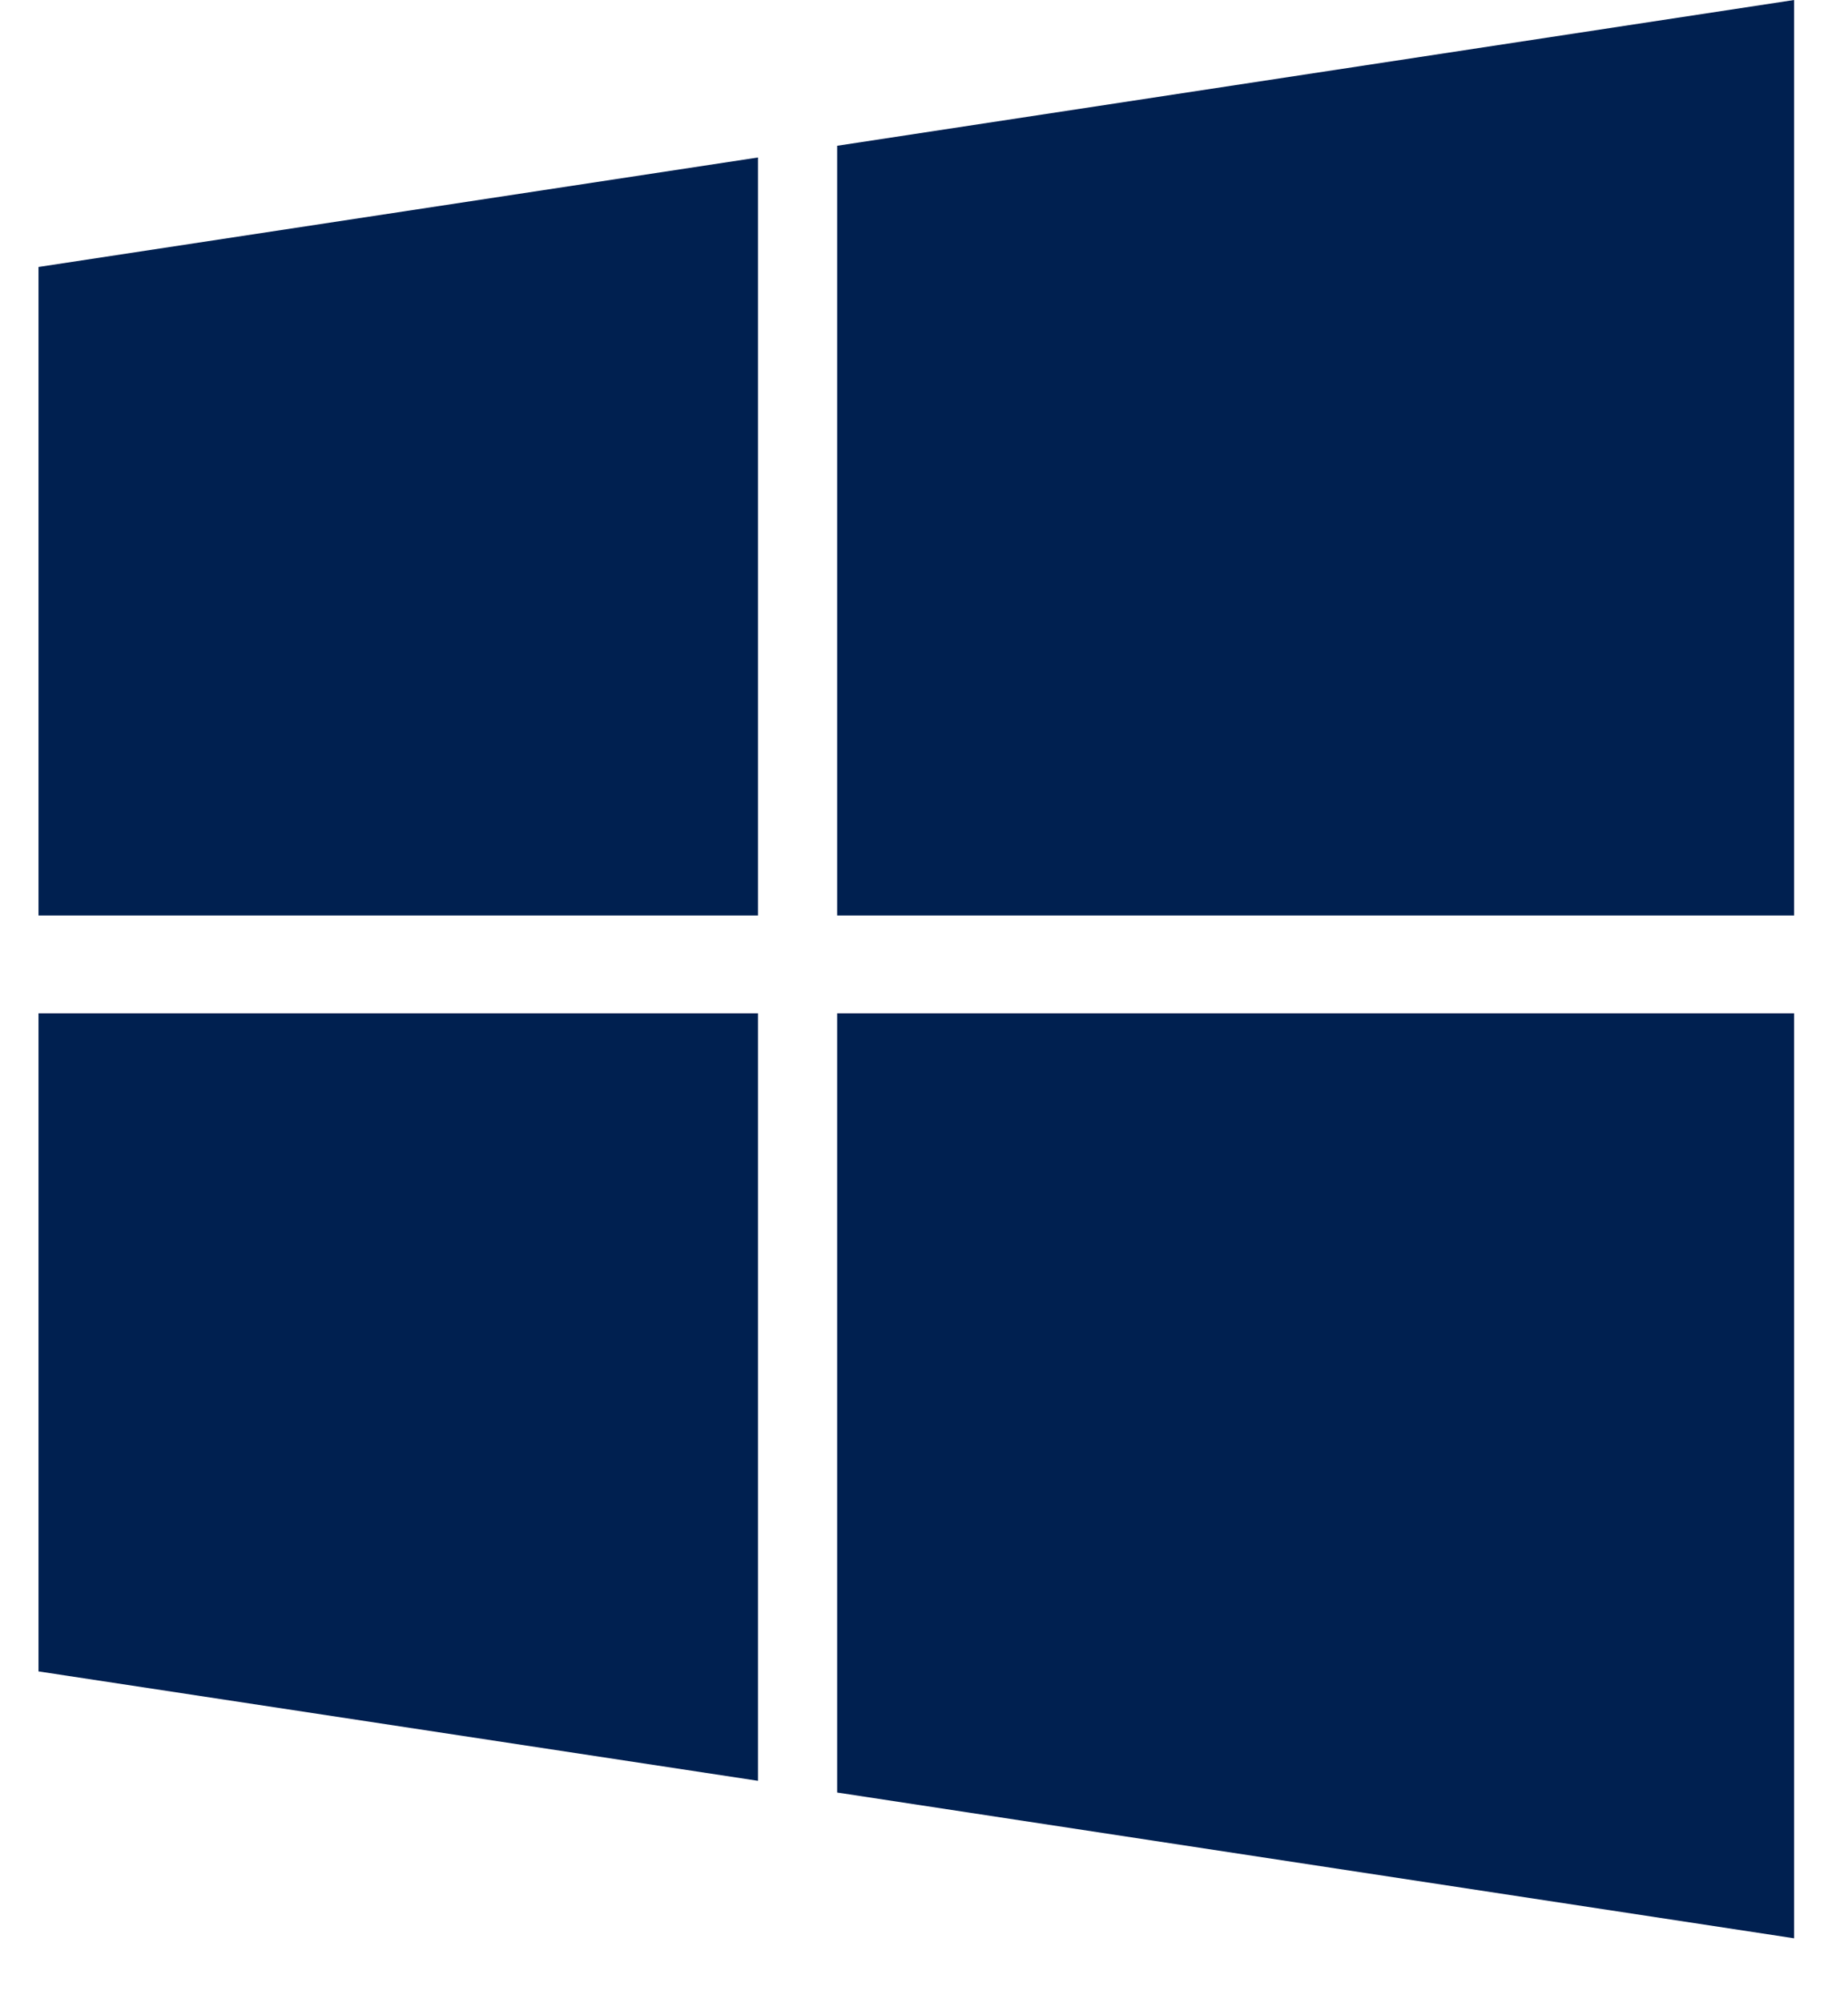<svg width="24" height="26" viewBox="0 0 24 26" fill="none" xmlns="http://www.w3.org/2000/svg">
<path d="M0.5 21.693L9.844 23.113V13.152H0.5V21.693ZM0.5 3.465L9.844 2.044V11.882H0.5V3.465ZM10.872 1.892L23.3 0V11.882H10.872V1.892ZM10.872 23.265V13.152H23.3V25.157L10.872 23.265Z" fill="#002050"/>
</svg>